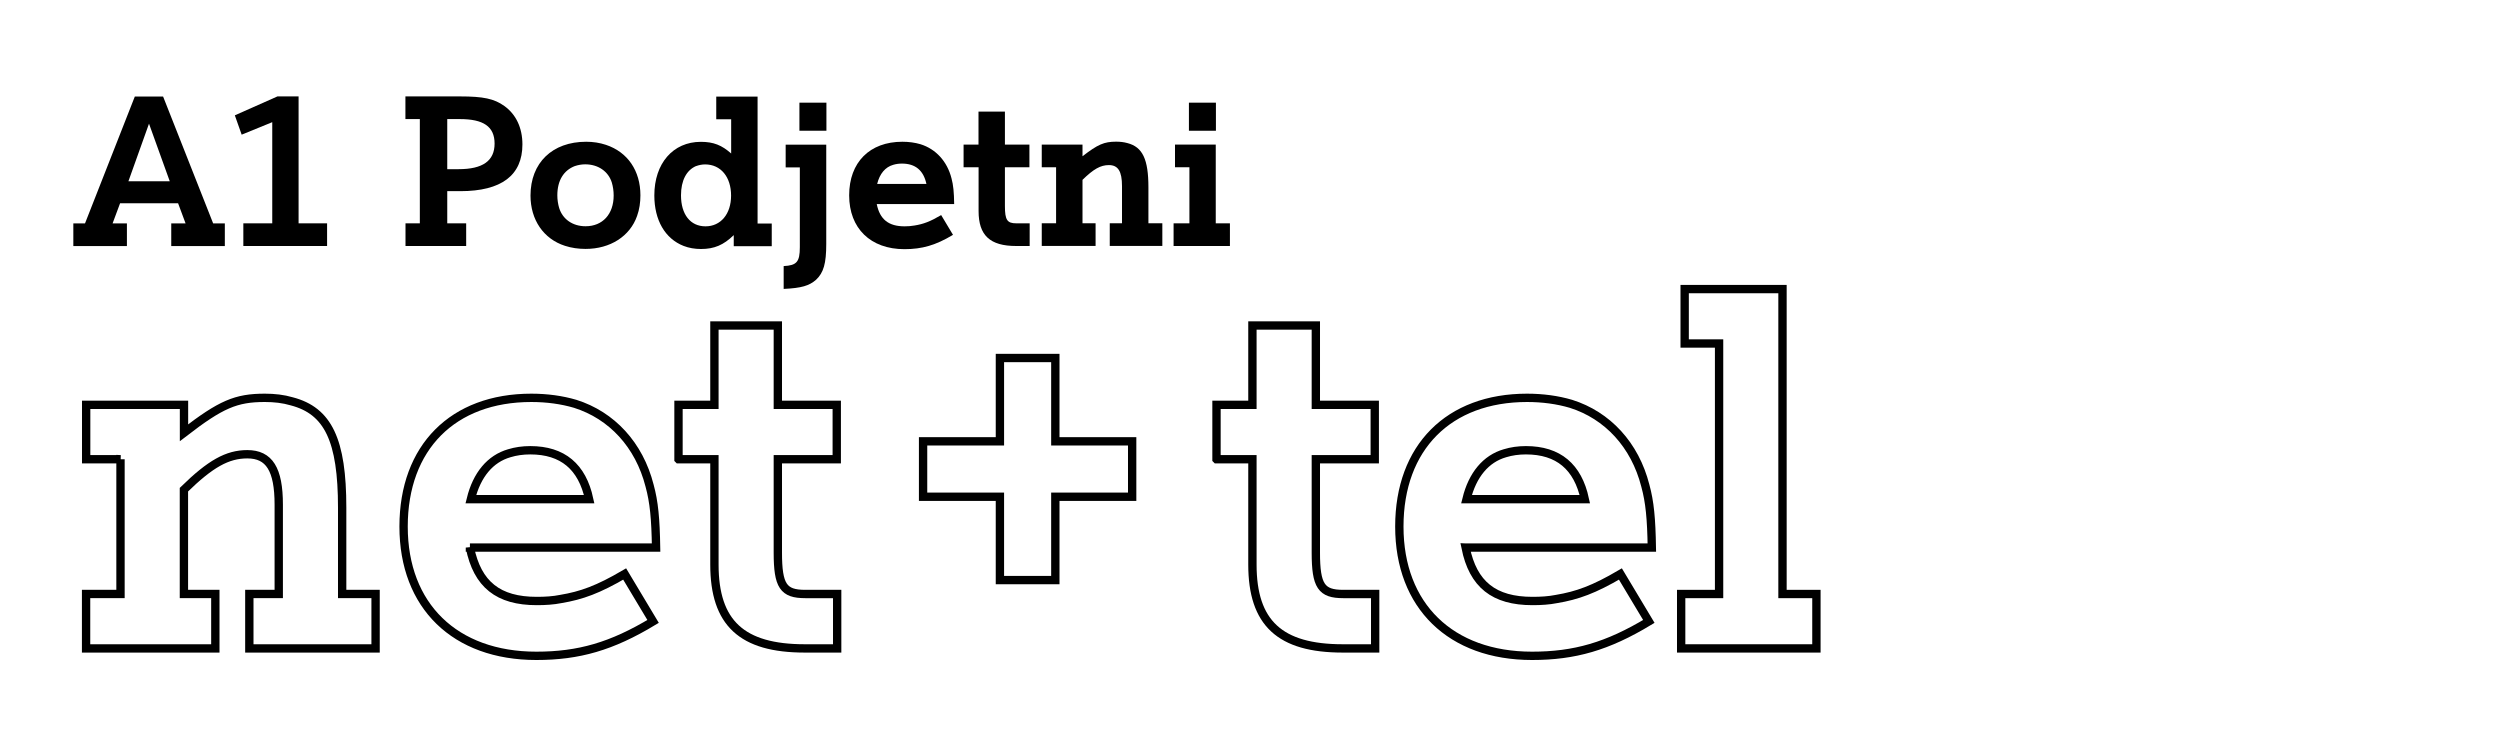 <?xml version="1.0" encoding="UTF-8"?><svg id="Layer_1" xmlns="http://www.w3.org/2000/svg" viewBox="0 0 300 90"><defs><style>.cls-1{fill:#000;stroke-width:0px;}.cls-2{fill:none;stroke:#000;}.cls-3{isolation:isolate;}</style></defs><g class="cls-3"><path class="cls-2" d="M14.47,55.11h-4.13v-6.53h11.74v3.35c4.43-3.41,6.23-4.19,9.7-4.19,1.14,0,2.22.12,3.23.42,4.37,1.14,6.05,4.67,6.05,12.76v10.36h4.01v6.53h-15.15v-6.53h3.53v-10.72c0-4.25-1.14-6.05-3.77-6.05-2.4,0-4.43,1.14-7.61,4.25v12.52h3.77v6.53h-15.51v-6.53h4.13v-16.17Z"/><path class="cls-2" d="M56.39,65.71c.9,4.43,3.41,6.41,8.02,6.41,1.02,0,1.98-.06,2.88-.24,2.51-.42,4.49-1.14,7.67-3l3.41,5.69c-4.97,3-8.92,4.13-14.01,4.13-9.76,0-15.93-5.99-15.93-15.51s5.93-15.45,15.33-15.45c1.86,0,3.65.24,5.27.72,4.37,1.38,7.67,4.91,8.92,9.82.54,1.98.72,3.95.78,7.43h-22.34ZM70.7,59.9c-.84-3.89-3.17-5.87-7.07-5.87-.9,0-1.74.12-2.52.36-2.28.66-3.89,2.58-4.61,5.51h14.19Z"/><path class="cls-2" d="M81.42,55.11v-6.53h4.31v-9.52h7.61v9.52h7.07v6.53h-7.07v11.2c0,4.01.66,4.97,3.29,4.97h3.83v6.53h-3.89c-7.55,0-10.84-3.05-10.84-10.06v-12.64h-4.31Z"/><path class="cls-2" d="M110.77,52.96h9.22v-10h6.65v10h9.22v6.65h-9.22v10h-6.65v-10h-9.22v-6.65Z"/><path class="cls-2" d="M145.98,55.11v-6.53h4.31v-9.52h7.61v9.52h7.07v6.53h-7.07v11.2c0,4.01.66,4.97,3.29,4.97h3.83v6.53h-3.89c-7.55,0-10.84-3.05-10.84-10.06v-12.64h-4.31Z"/><path class="cls-2" d="M175.87,65.71c.9,4.43,3.41,6.41,8.03,6.41,1.02,0,1.98-.06,2.88-.24,2.51-.42,4.49-1.14,7.67-3l3.41,5.69c-4.97,3-8.92,4.13-14.01,4.13-9.76,0-15.93-5.99-15.93-15.51s5.93-15.45,15.33-15.45c1.86,0,3.65.24,5.27.72,4.37,1.38,7.67,4.91,8.92,9.82.54,1.98.72,3.95.78,7.43h-22.34ZM190.18,59.9c-.84-3.89-3.17-5.87-7.07-5.87-.9,0-1.74.12-2.52.36-2.28.66-3.89,2.58-4.61,5.51h14.19Z"/><path class="cls-2" d="M206.29,41.22h-4.13v-6.53h11.74v36.59h4.07v6.53h-16.23v-6.53h4.55v-30.06Z"/></g><g class="cls-3"><path class="cls-1" d="M14.41,24.39l-.9,2.42h1.72v2.72h-6.43v-2.72h1.4l5.98-15.23h3.39l6.01,15.23h1.4v2.72h-6.43v-2.72h1.72l-.9-2.42h-6.96ZM17.88,14.84l-2.47,6.91h4.96l-2.49-6.91Z"/><path class="cls-1" d="M32.67,14.66l-3.67,1.5-.82-2.32,5.11-2.27h2.54v15.23h3.42v2.72h-10.05v-2.72h3.47v-12.14Z"/><path class="cls-1" d="M50.37,14.29h-1.72v-2.72h6.56c2.77,0,4.09.27,5.31,1.15,1.4,1,2.17,2.62,2.17,4.61,0,3.71-2.52,5.61-7.45,5.61h-1.57v3.86h2.27v2.72h-7.28v-2.72h1.72v-12.52ZM55.04,20.3c2.89,0,4.31-1,4.31-3.07s-1.37-2.94-4.16-2.94h-1.52v6.01h1.37Z"/><path class="cls-1" d="M72.71,17.38c2.62.87,4.14,3.12,4.14,6.06,0,.85-.12,1.7-.4,2.47-.85,2.44-3.22,3.96-6.18,3.96-.87,0-1.7-.12-2.47-.37-2.57-.82-4.14-3.12-4.14-6.03,0-3.94,2.62-6.46,6.68-6.46.82,0,1.62.12,2.37.37ZM69,19.92c-1.37.52-2.12,1.75-2.12,3.52,0,.52.08,1.05.22,1.52.42,1.35,1.62,2.19,3.17,2.19,2.04,0,3.37-1.45,3.37-3.69,0-.55-.08-1.07-.22-1.55-.42-1.35-1.65-2.19-3.19-2.19-.45,0-.85.08-1.22.2Z"/><path class="cls-1" d="M88.03,28.23c-1.2,1.17-2.32,1.65-3.91,1.65-.75,0-1.45-.12-2.09-.37-2.22-.87-3.51-3.09-3.51-6.06,0-3.84,2.24-6.43,5.58-6.43,1.52,0,2.52.4,3.64,1.4v-4.11h-1.79v-2.72h4.96v15.23h1.7v2.72h-4.56v-1.3ZM83.54,19.92c-1.17.5-1.82,1.75-1.82,3.52,0,2.29,1.12,3.72,2.94,3.72s3.07-1.47,3.07-3.69-1.22-3.74-3.12-3.74c-.37,0-.75.08-1.07.2Z"/><path class="cls-1" d="M94.29,17.36h4.86v11.92c0,2.34-.32,3.44-1.22,4.29-.82.72-1.75,1-3.89,1.1v-2.74c1.57-.08,1.94-.5,1.94-2.27v-9.57h-1.7v-2.72ZM95.93,12.32h3.24v3.37h-3.24v-3.37Z"/><path class="cls-1" d="M105.21,24.49c.37,1.84,1.42,2.67,3.34,2.67.42,0,.82-.03,1.2-.1,1.05-.17,1.87-.47,3.19-1.25l1.42,2.37c-2.07,1.25-3.71,1.72-5.83,1.72-4.06,0-6.63-2.49-6.63-6.46s2.47-6.43,6.38-6.43c.77,0,1.52.1,2.19.3,1.82.57,3.19,2.04,3.71,4.09.22.82.3,1.65.32,3.09h-9.3ZM111.17,22.07c-.35-1.62-1.32-2.44-2.94-2.44-.37,0-.72.05-1.05.15-.95.27-1.62,1.07-1.92,2.29h5.91Z"/><path class="cls-1" d="M115.63,20.07v-2.72h1.79v-3.96h3.17v3.96h2.94v2.72h-2.94v4.66c0,1.67.27,2.07,1.37,2.07h1.6v2.72h-1.62c-3.14,0-4.51-1.27-4.51-4.19v-5.26h-1.79Z"/><path class="cls-1" d="M126.73,20.07h-1.72v-2.72h4.89v1.4c1.84-1.42,2.59-1.75,4.04-1.75.47,0,.92.05,1.35.17,1.82.47,2.52,1.94,2.52,5.31v4.31h1.67v2.72h-6.31v-2.72h1.47v-4.46c0-1.77-.47-2.52-1.57-2.52-1,0-1.84.47-3.17,1.77v5.21h1.57v2.72h-6.46v-2.72h1.72v-6.73Z"/><path class="cls-1" d="M142.72,20.07h-1.72v-2.72h4.89v9.45h1.7v2.72h-6.76v-2.72h1.9v-6.73ZM142.67,12.32h3.24v3.37h-3.24v-3.37Z"/></g></svg>